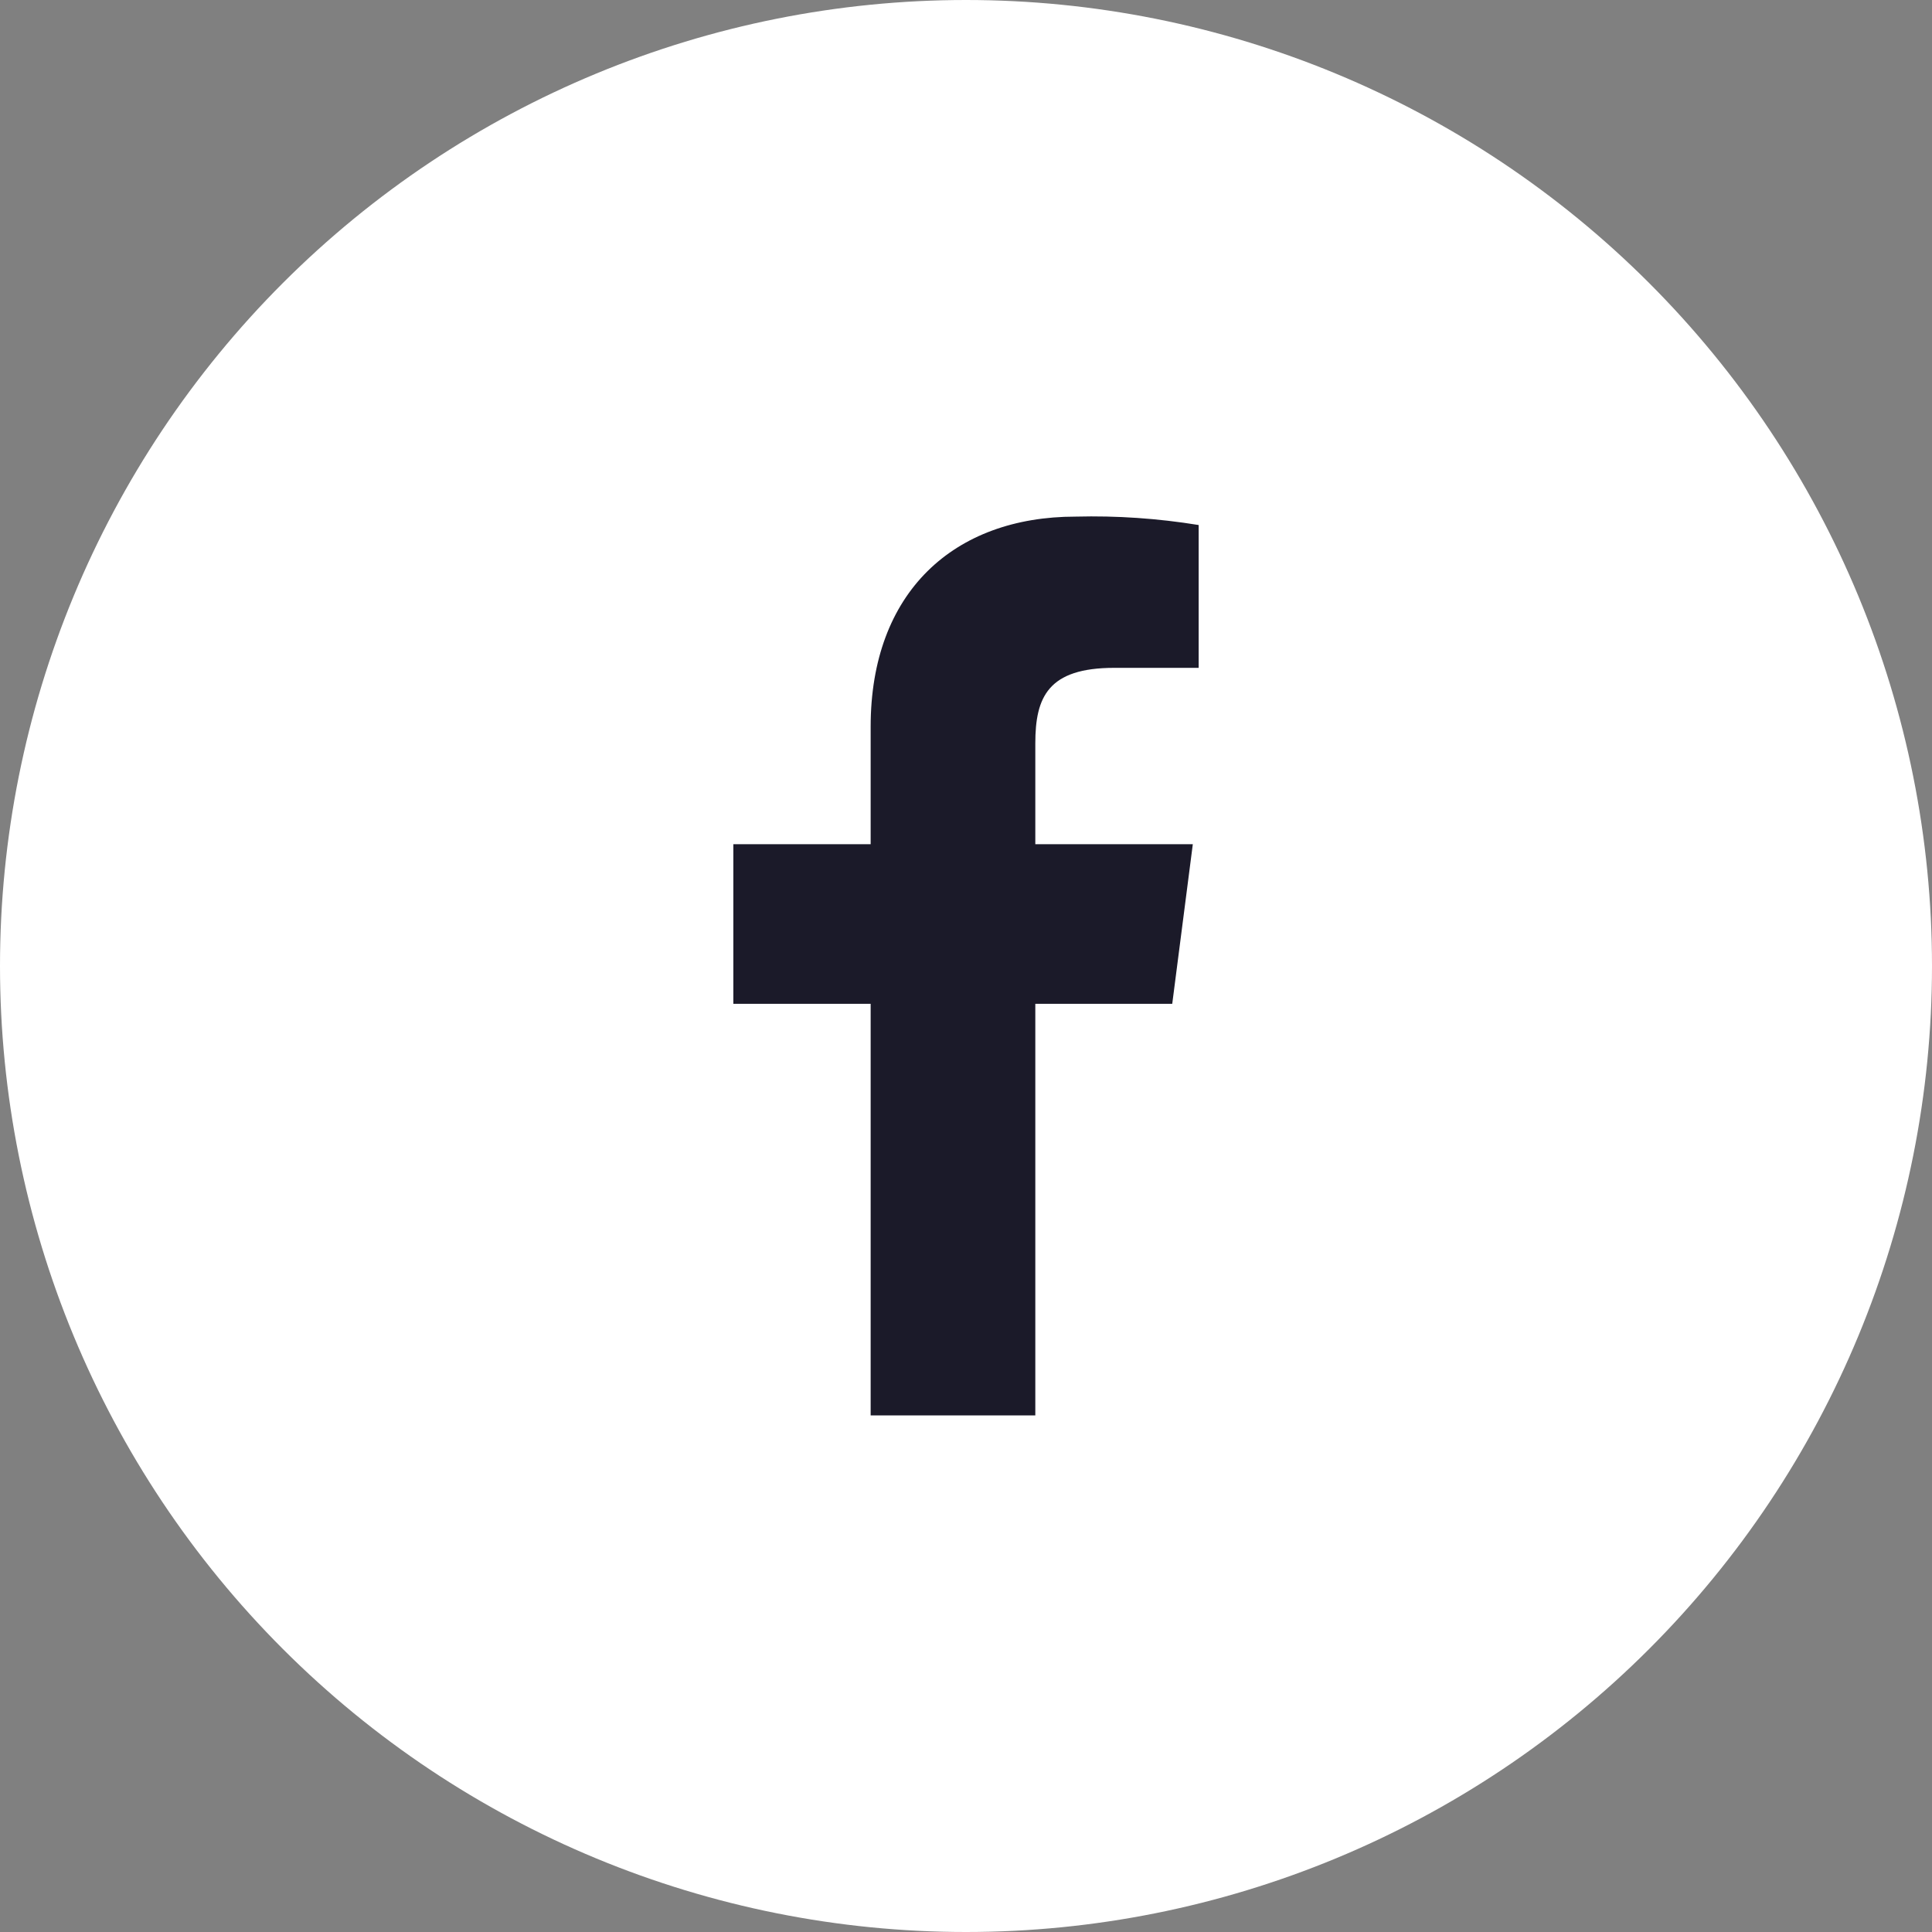 <svg width="40" height="40" viewBox="0 0 40 40" fill="none" xmlns="http://www.w3.org/2000/svg">
<rect x="0" y="0" width="40" height="40" fill="#808080" stroke="none"/>
<g clip-path="url(#clip0_49_1880)">
<path d="M20 0C14.696 0 9.609 2.107 5.858 5.858C2.107 9.609 0 14.696 0 20C0 25.304 2.107 30.391 5.858 34.142C9.609 37.893 14.696 40 20 40C25.304 40 30.391 37.893 34.142 34.142C37.893 30.391 40 25.304 40 20C40 14.696 37.893 9.609 34.142 5.858C30.391 2.107 25.304 0 20 0Z" fill="white"/>
<path d="M21.435 29.305V20.783H24.27L24.696 17.478H21.435V15.392C21.435 14.435 21.696 13.827 23.07 13.827H24.817V10.87C23.975 10.733 23.122 10.674 22.27 10.696C19.748 10.696 18.026 12.261 18.026 15.044V17.478H15.183V20.783H18.026V29.305H21.435Z" fill="#1B1A29"/>
</g>
<defs>
<clipPath id="clip0_49_1880">
<rect width="40" height="40" fill="white"/>
</clipPath>
</defs>
</svg>
